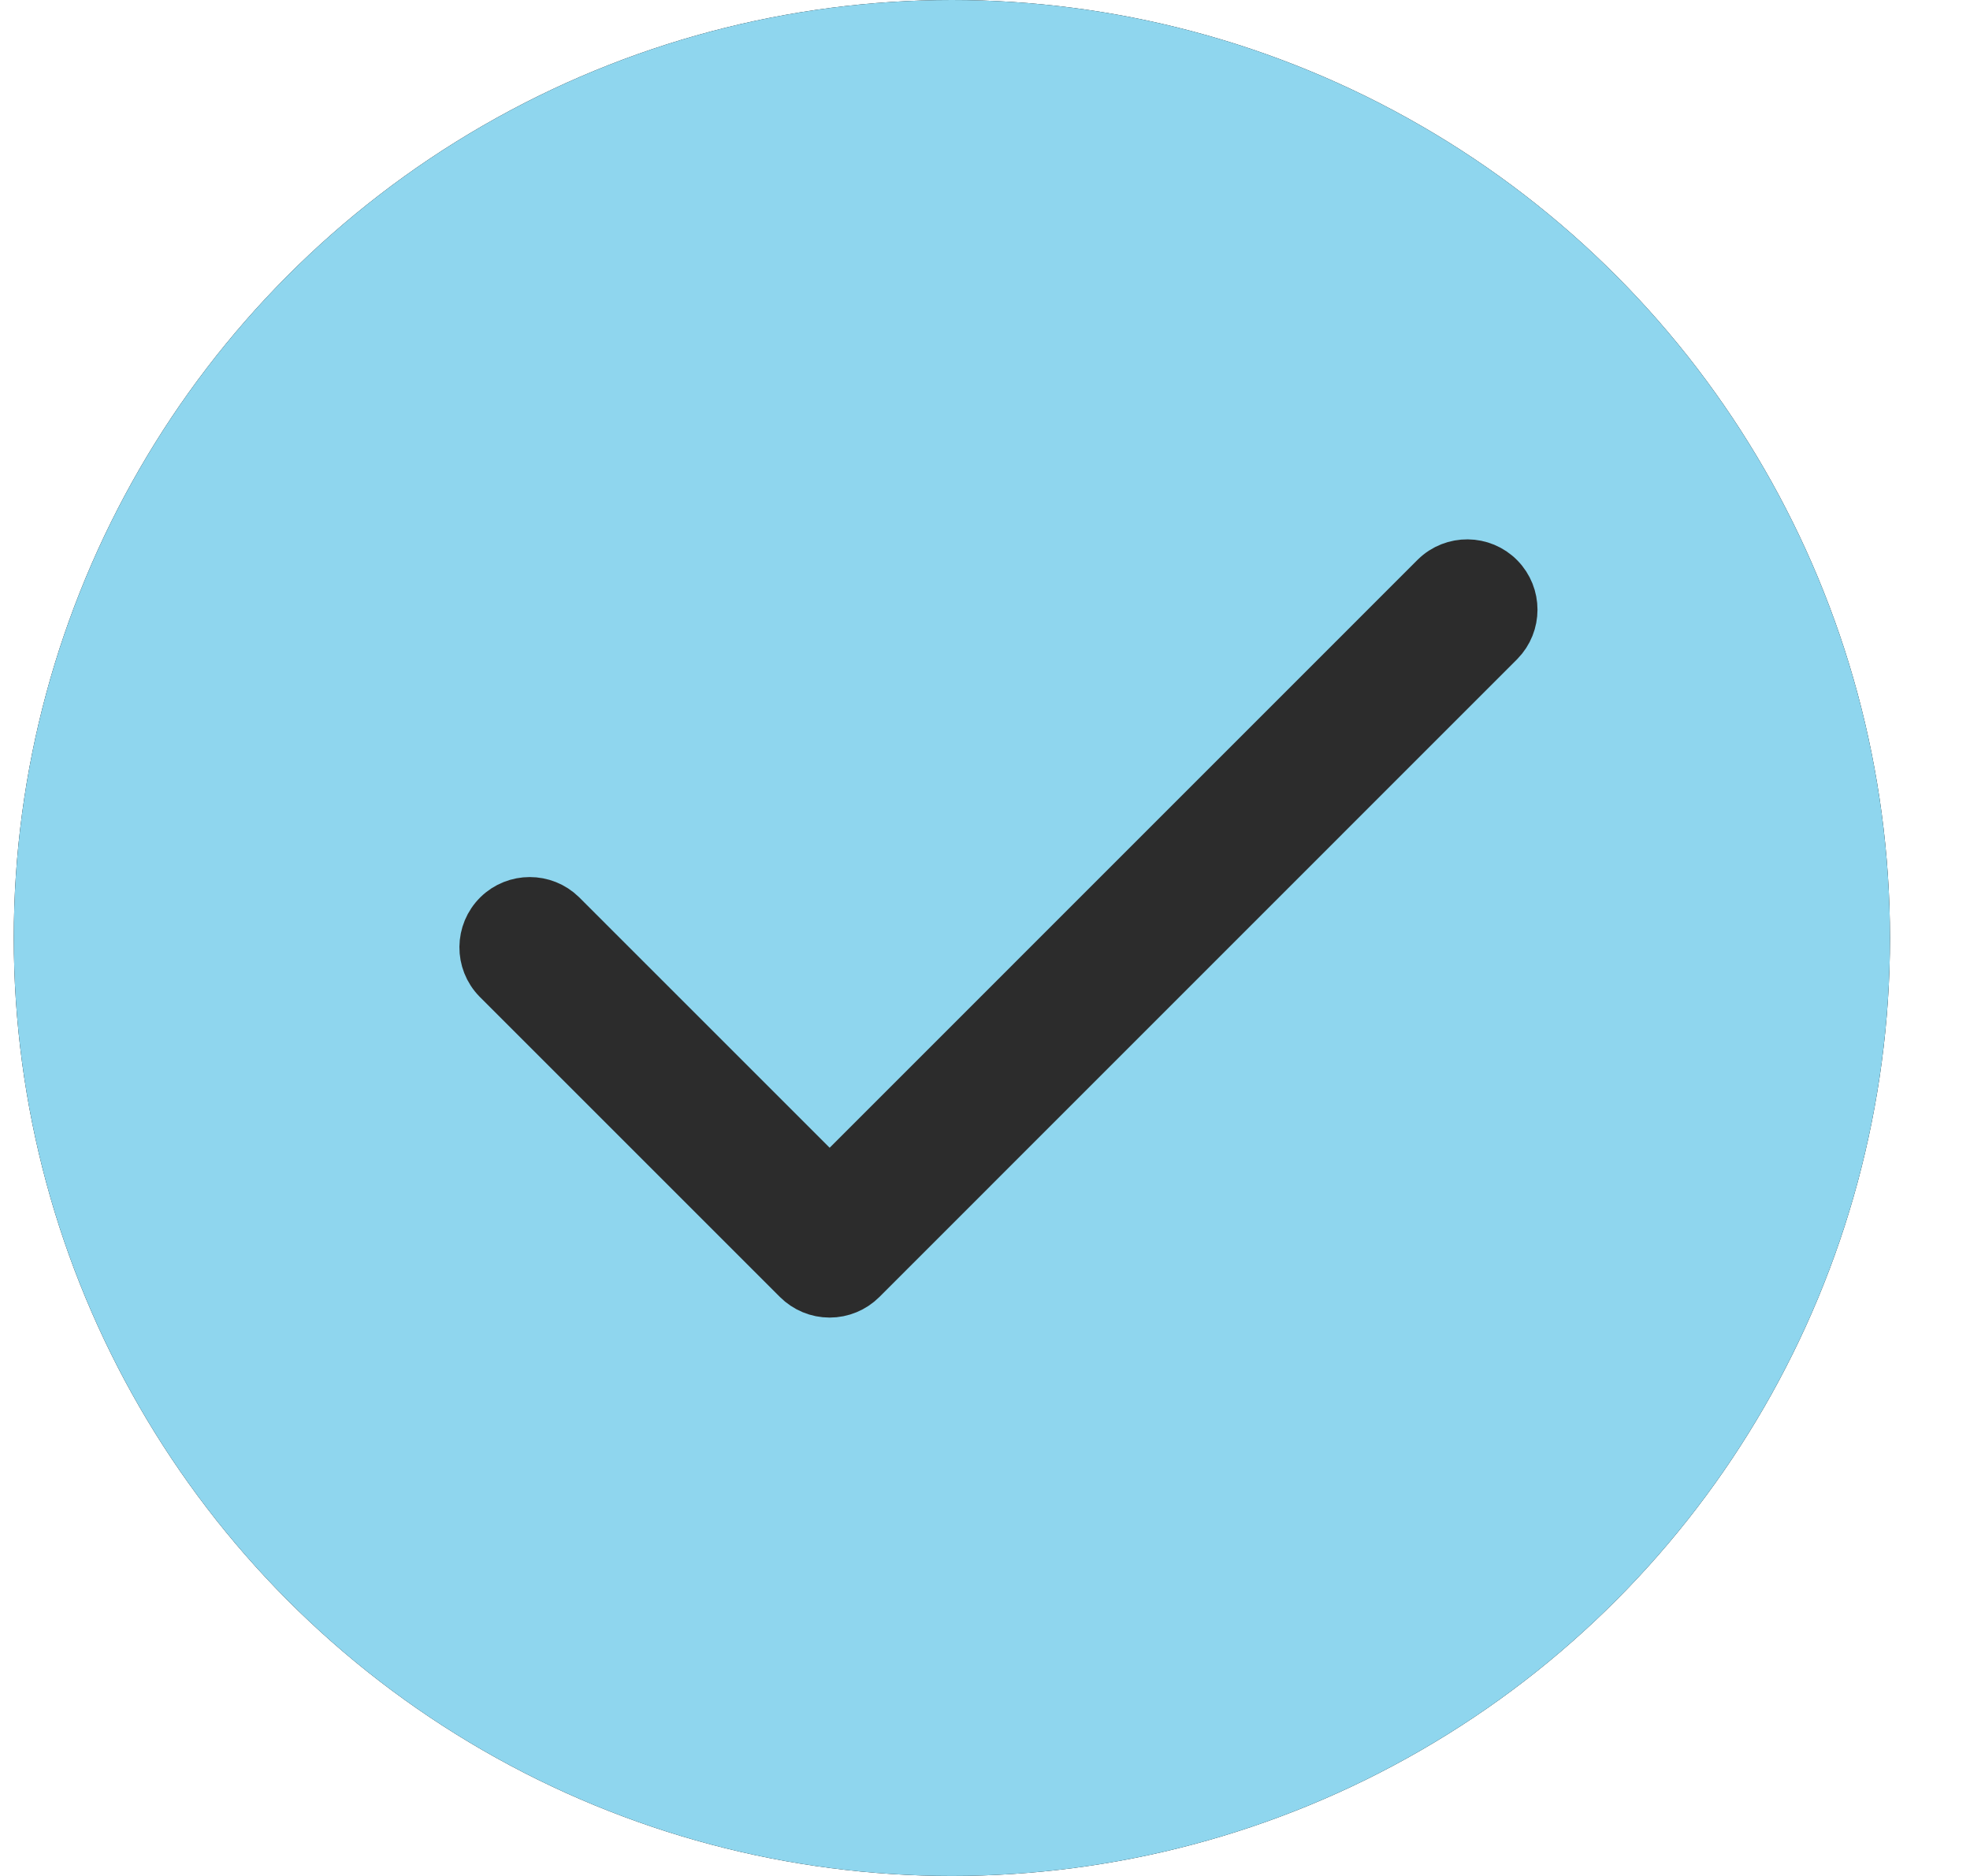 <svg xmlns="http://www.w3.org/2000/svg" xmlns:xlink="http://www.w3.org/1999/xlink" width="21" height="20" viewBox="0 0 21 20">
    <defs>
        <filter id="plm0mqbdua" width="400%" height="400%" x="-150%" y="-150%" filterUnits="objectBoundingBox">
            <feOffset in="SourceAlpha" result="shadowOffsetOuter1"/>
            <feGaussianBlur in="shadowOffsetOuter1" result="shadowBlurOuter1" stdDeviation="10"/>
            <feColorMatrix in="shadowBlurOuter1" values="0 0 0 0 0.459 0 0 0 0 0.459 0 0 0 0 0.459 0 0 0 0.2 0"/>
        </filter>
        <circle id="j6arxh6aqb" cx="10" cy="10" r="10"/>
    </defs>
    <g fill="none" fill-rule="evenodd">
        <g>
            <g>
                <g>
                    <g transform="translate(-315, -386) translate(116, 176) translate(199.147, 210)">
                        <use fill="#000" filter="url(#plm0mqbdua)" xlink:href="#j6arxh6aqb"/>
                        <use fill="#8FD6EE" xlink:href="#j6arxh6aqb"/>
                    </g>
                    <path fill="#2C2C2C" stroke="#2C2C2C" stroke-width=".5" d="M8.343 13.65c.094.094.221.147.354.147.132 0 .26-.053.353-.146l6.8-6.801c.19-.194.19-.506 0-.7-.193-.197-.51-.2-.707-.007L8.697 12.59 5.85 9.743c-.194-.19-.506-.19-.7 0-.197.194-.2.51-.007.707l3.2 3.2z" transform="translate(-315, -386) translate(116, 176) translate(199.147, 210)"/>
                </g>
            </g>
        </g>
    </g>
</svg>
